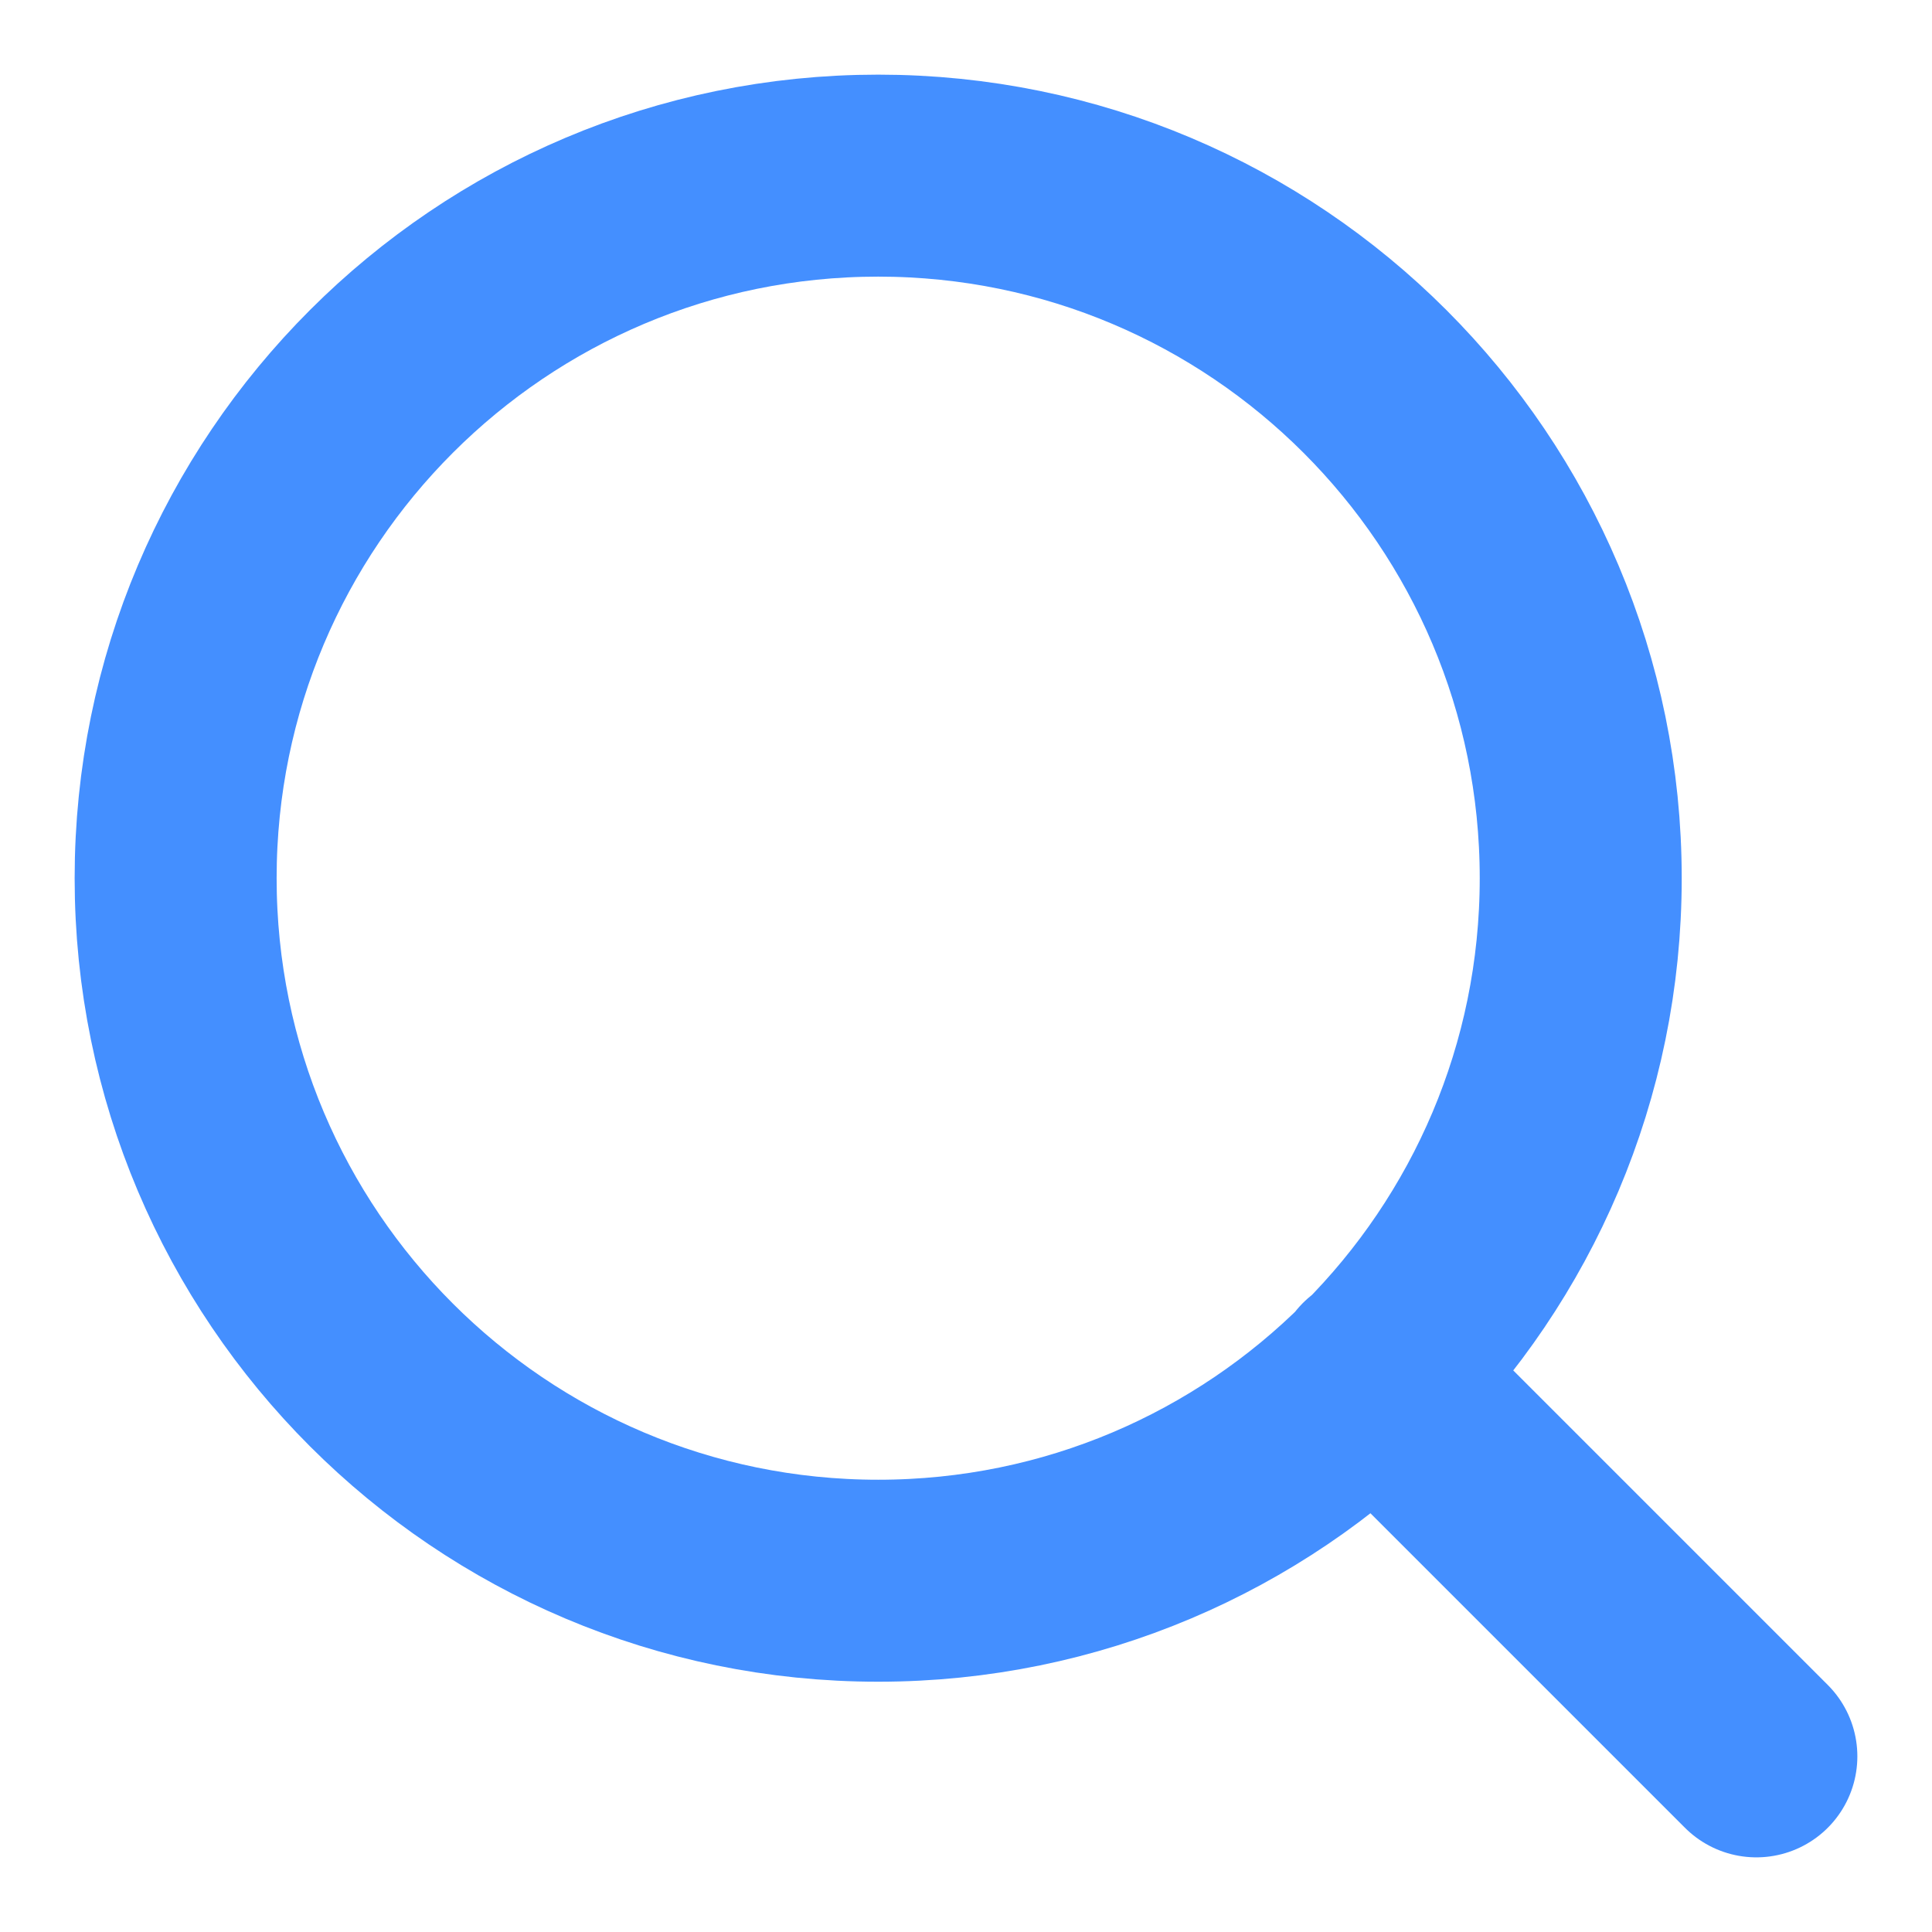 <svg width="22" height="22" viewBox="0 0 22 22" fill="none" xmlns="http://www.w3.org/2000/svg">
    <path d="M20 20L15.65 15.65M18 10C18 14.418 14.418 18 10 18C5.582 18 2 14.418 2 10C2 5.582 5.582 2 10 2C14.418 2 18 5.582 18 10Z" stroke="#448FFF" stroke-width="2.3" stroke-linecap="round" stroke-linejoin="round" />
</svg>
    